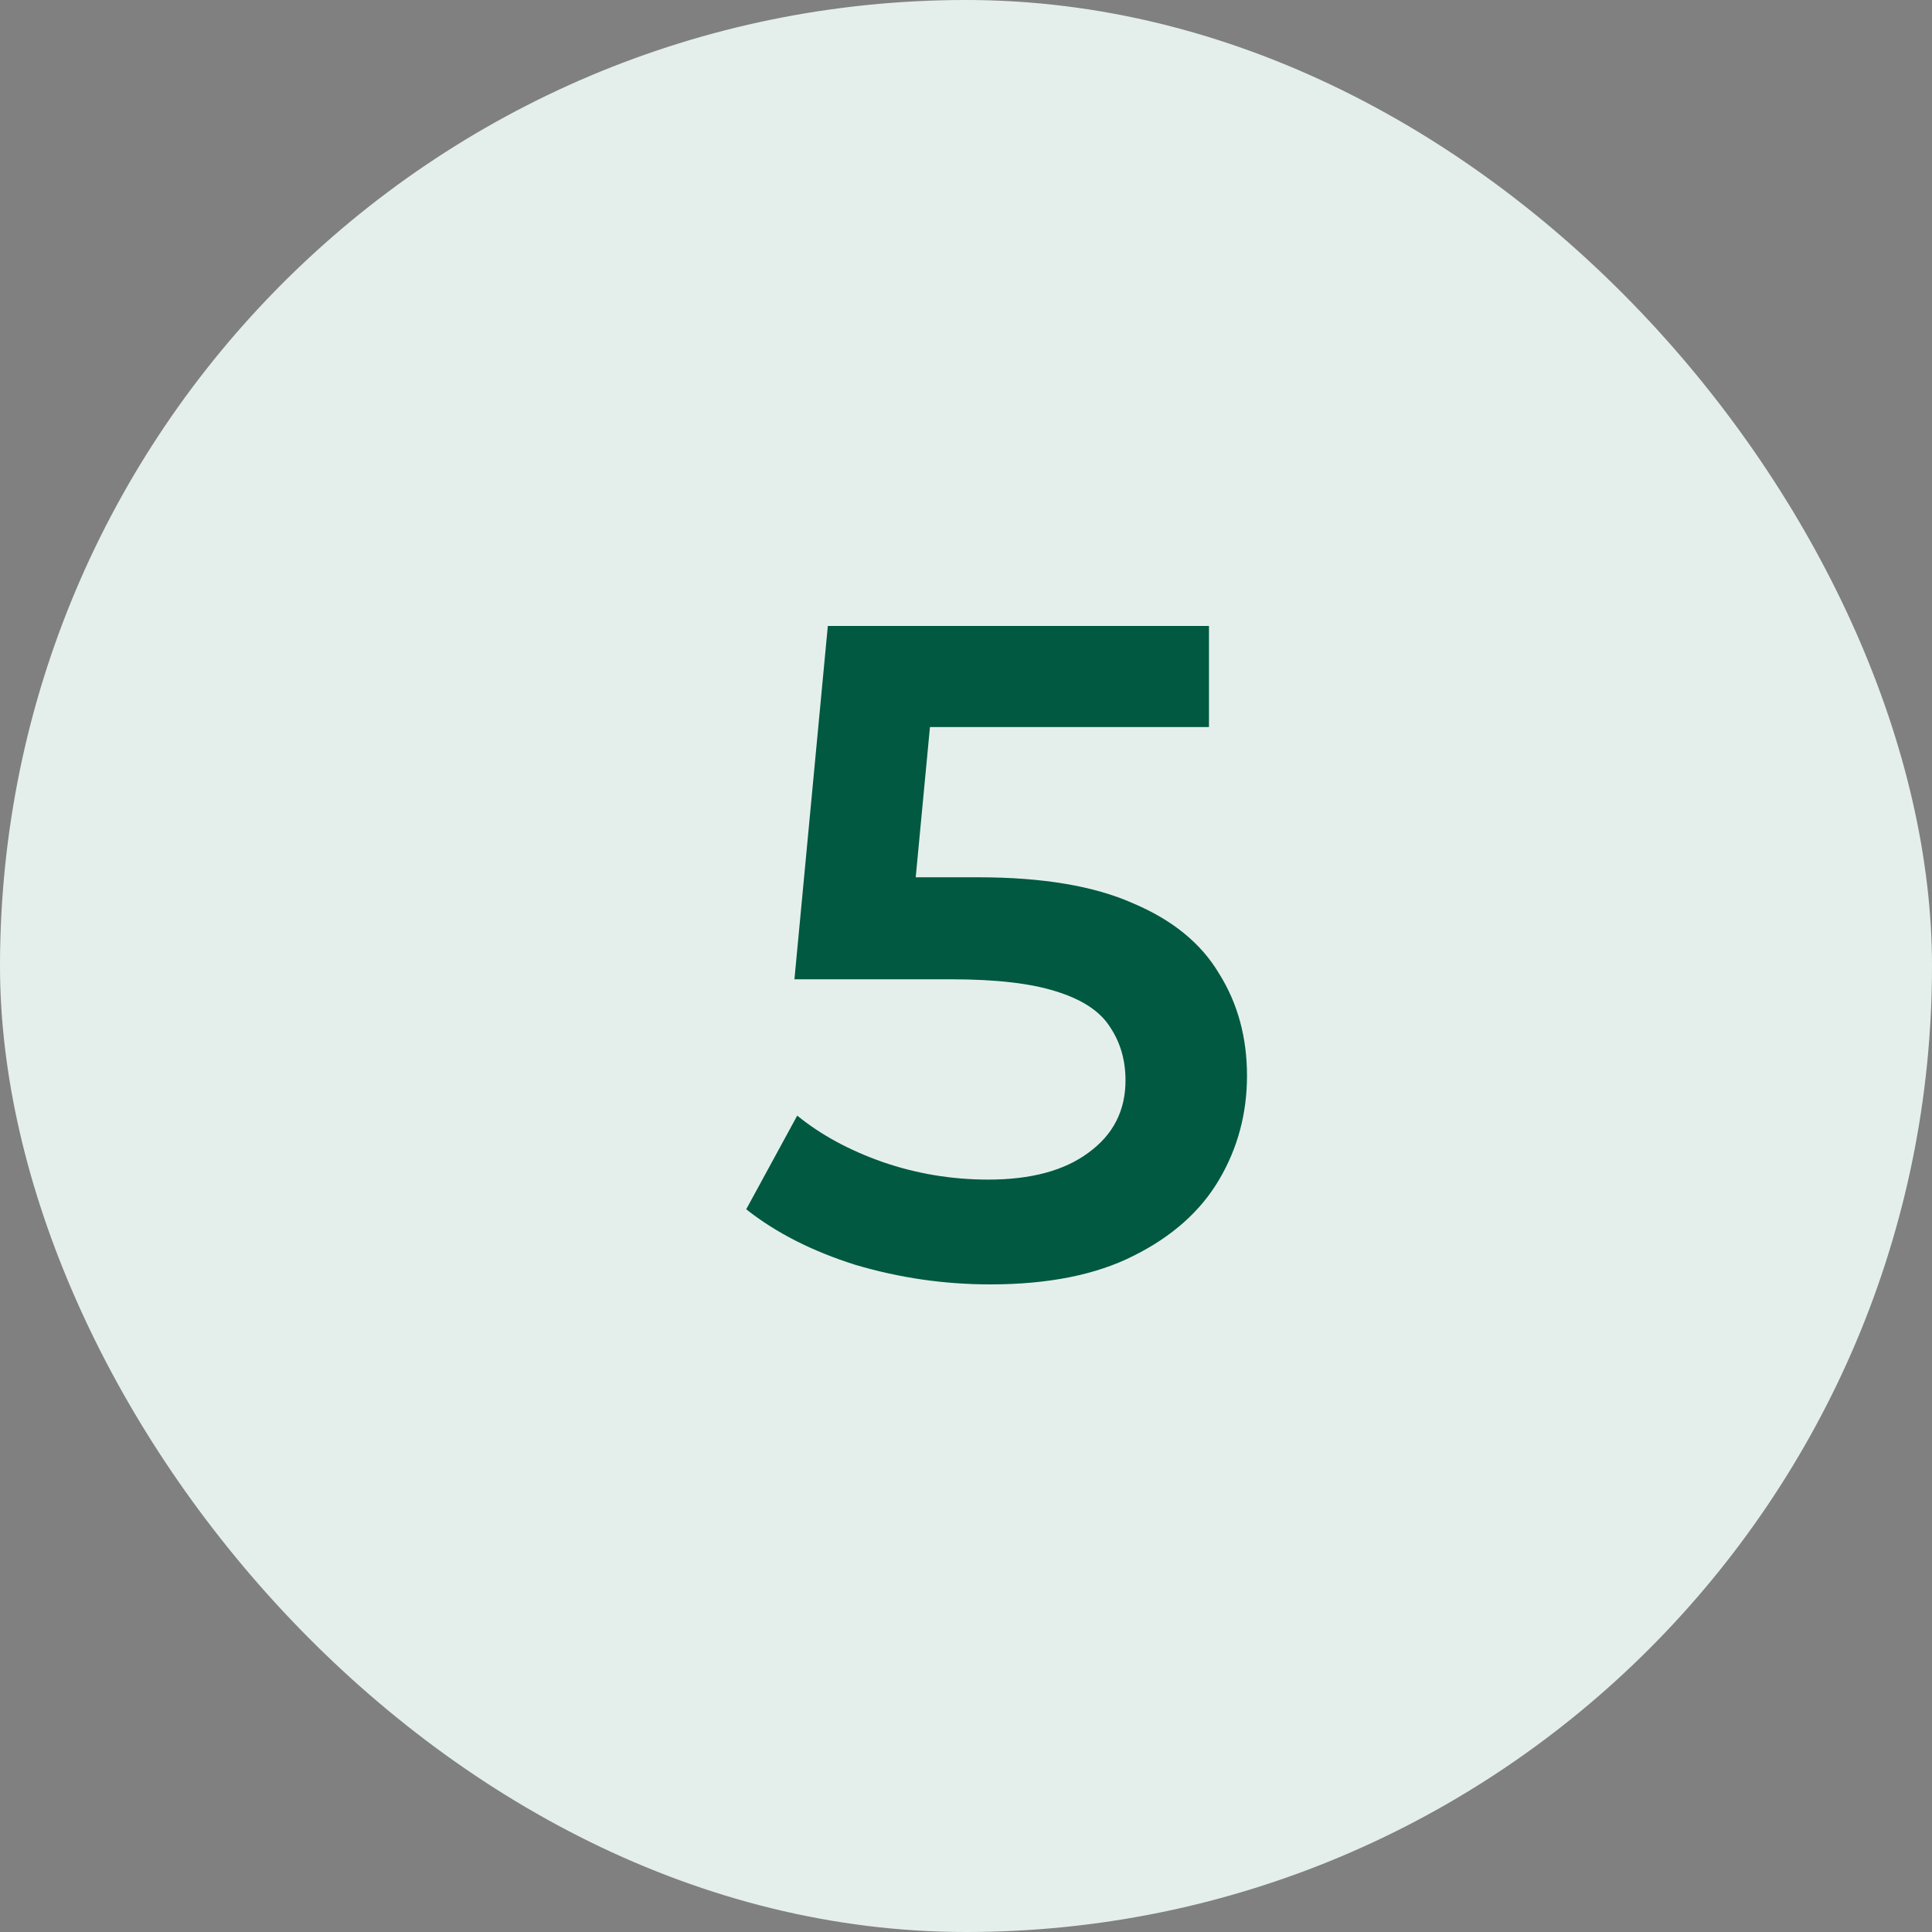 <?xml version="1.0" encoding="UTF-8"?> <svg xmlns="http://www.w3.org/2000/svg" width="50" height="50" viewBox="0 0 50 50" fill="none"><rect x="0" y="0" width="50" height="50" fill="#808080" stroke="none"/><rect width="50" height="50" rx="25" fill="#E4EFEC"></rect><path d="M25.624 33.24C24.44 33.24 23.28 33.072 22.144 32.736C21.024 32.384 20.08 31.904 19.312 31.296L20.632 28.872C21.24 29.368 21.976 29.768 22.84 30.072C23.72 30.376 24.632 30.528 25.576 30.528C26.68 30.528 27.544 30.296 28.168 29.832C28.808 29.368 29.128 28.744 29.128 27.96C29.128 27.432 28.992 26.968 28.72 26.568C28.464 26.168 28 25.864 27.328 25.656C26.672 25.448 25.768 25.344 24.616 25.344H20.56L21.424 16.2H31.288V18.816H22.576L24.208 17.328L23.56 24.168L21.928 22.704H25.312C26.976 22.704 28.312 22.928 29.32 23.376C30.344 23.808 31.088 24.416 31.552 25.2C32.032 25.968 32.272 26.848 32.272 27.84C32.272 28.816 32.032 29.712 31.552 30.528C31.072 31.344 30.336 32 29.344 32.496C28.368 32.992 27.128 33.24 25.624 33.24Z" fill="#005940"></path></svg> 